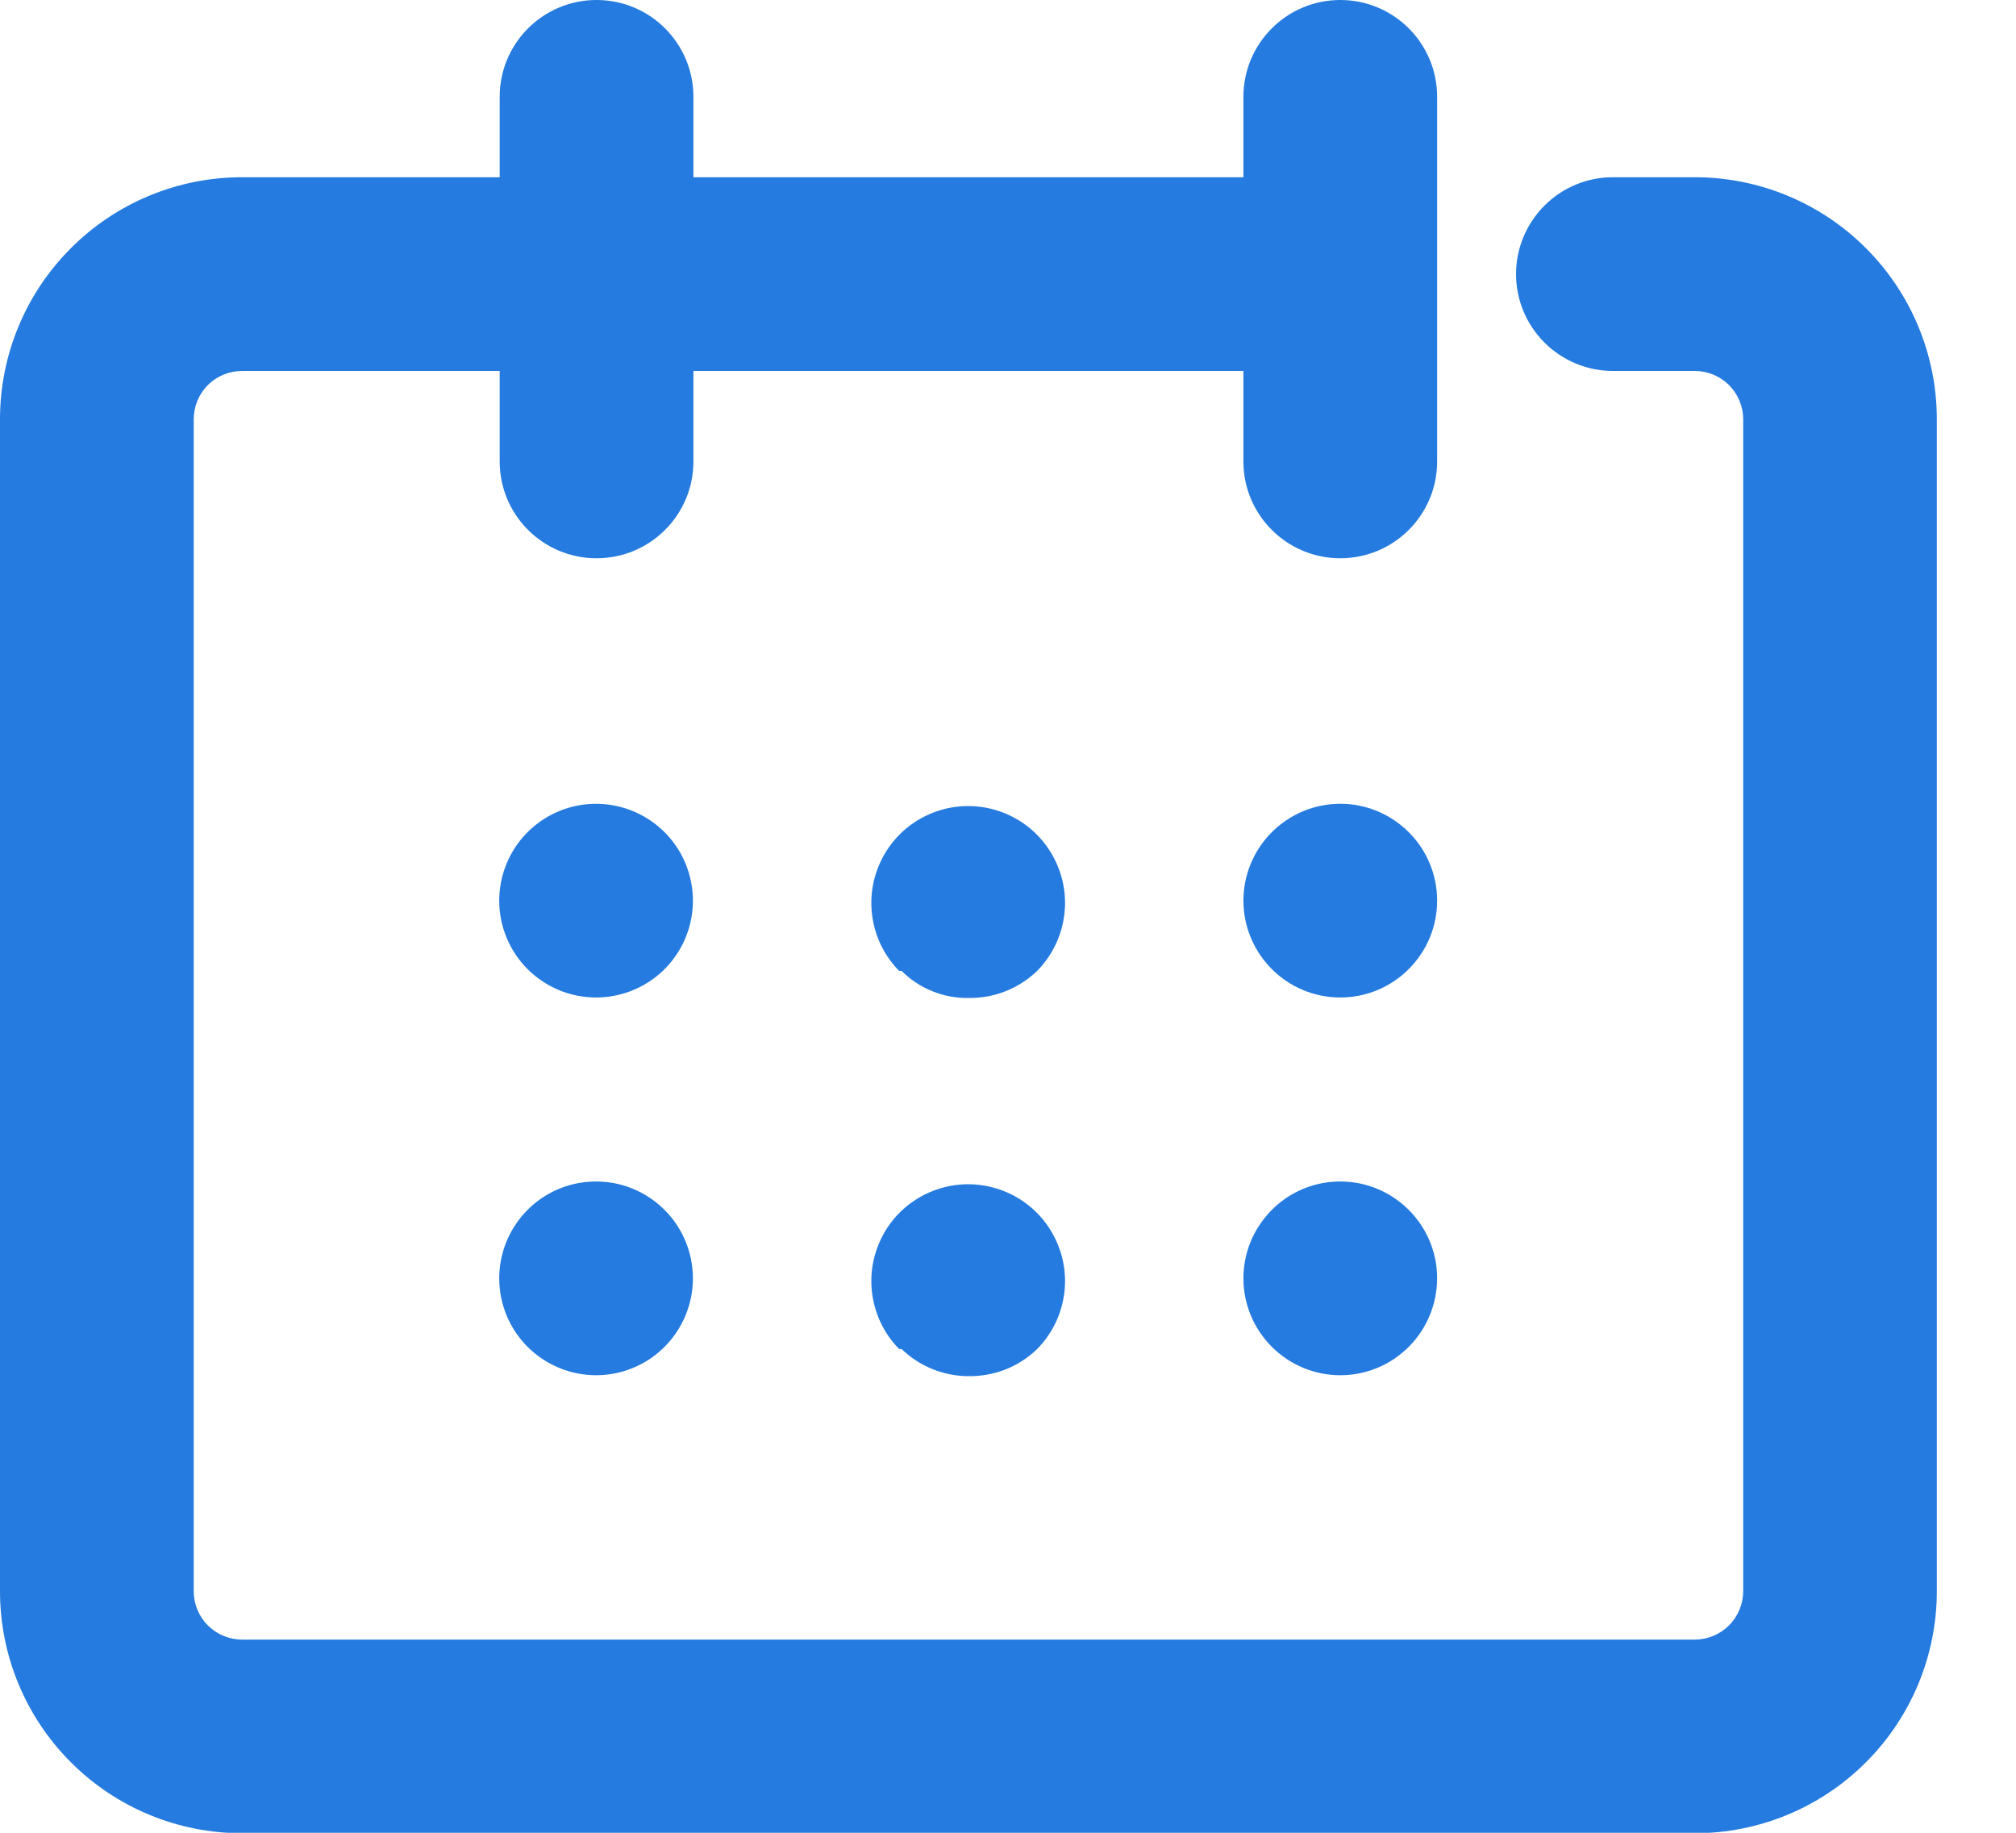 <svg width="22" height="20" viewBox="0 0 22 20" fill="none" xmlns="http://www.w3.org/2000/svg">
<g clip-path="url(#clip0_58_984)">
<path d="M18.494 20.005H2.642C1.941 20.005 1.269 19.727 0.774 19.231C0.278 18.736 0 18.064 0 17.363V4.576C0 3.875 0.278 3.203 0.774 2.708C1.269 2.212 1.941 1.934 2.642 1.934H14.267C14.547 1.934 14.816 2.045 15.014 2.244C15.212 2.442 15.324 2.71 15.324 2.991C15.324 3.271 15.212 3.54 15.014 3.738C14.816 3.936 14.547 4.048 14.267 4.048H2.642C2.502 4.048 2.367 4.103 2.268 4.202C2.169 4.301 2.114 4.436 2.114 4.576V17.363C2.114 17.503 2.169 17.638 2.268 17.737C2.367 17.836 2.502 17.892 2.642 17.892H18.494C18.634 17.892 18.769 17.836 18.868 17.737C18.967 17.638 19.023 17.503 19.023 17.363V4.576C19.023 4.436 18.967 4.301 18.868 4.202C18.769 4.103 18.634 4.048 18.494 4.048H17.601C17.321 4.048 17.052 3.936 16.854 3.738C16.656 3.54 16.544 3.271 16.544 2.991C16.544 2.71 16.656 2.442 16.854 2.244C17.052 2.045 17.321 1.934 17.601 1.934H18.494C19.195 1.934 19.867 2.212 20.362 2.708C20.858 3.203 21.136 3.875 21.136 4.576V17.363C21.136 18.064 20.858 18.736 20.362 19.231C19.867 19.727 19.195 20.005 18.494 20.005Z" fill="#257BDF"/>
<path d="M15.683 1.057C15.683 0.473 15.21 0 14.626 0C14.043 0 13.569 0.473 13.569 1.057V5.036C13.569 5.619 14.043 6.092 14.626 6.092C15.21 6.092 15.683 5.619 15.683 5.036V1.057Z" fill="#257BDF"/>
<path d="M7.567 1.057C7.567 0.473 7.094 0 6.51 0C5.926 0 5.453 0.473 5.453 1.057V5.036C5.453 5.619 5.926 6.092 6.51 6.092C7.094 6.092 7.567 5.619 7.567 5.036V1.057Z" fill="#257BDF"/>
<path d="M6.505 10.885C6.224 10.885 5.956 10.774 5.757 10.575C5.559 10.377 5.448 10.108 5.448 9.828C5.448 9.619 5.51 9.415 5.626 9.241C5.742 9.067 5.907 8.932 6.1 8.852C6.293 8.772 6.506 8.751 6.711 8.792C6.916 8.833 7.104 8.933 7.252 9.081C7.4 9.229 7.5 9.417 7.541 9.622C7.582 9.827 7.561 10.04 7.481 10.233C7.401 10.426 7.266 10.591 7.092 10.707C6.918 10.823 6.714 10.885 6.505 10.885Z" fill="#257BDF"/>
<path d="M6.505 15.007C6.224 15.007 5.956 14.895 5.757 14.697C5.559 14.499 5.448 14.23 5.448 13.95C5.448 13.741 5.51 13.536 5.626 13.363C5.742 13.189 5.907 13.053 6.1 12.973C6.293 12.893 6.506 12.873 6.711 12.913C6.916 12.954 7.104 13.055 7.252 13.203C7.4 13.35 7.5 13.539 7.541 13.744C7.582 13.949 7.561 14.161 7.481 14.354C7.401 14.547 7.266 14.712 7.092 14.829C6.918 14.945 6.714 15.007 6.505 15.007Z" fill="#257BDF"/>
<path d="M10.563 10.89C10.428 10.892 10.295 10.866 10.171 10.815C10.047 10.765 9.934 10.69 9.839 10.595H9.812C9.666 10.446 9.567 10.258 9.528 10.053C9.488 9.849 9.51 9.637 9.591 9.445C9.671 9.253 9.806 9.088 9.98 8.973C10.153 8.858 10.357 8.796 10.565 8.796C10.774 8.796 10.977 8.858 11.151 8.973C11.324 9.088 11.46 9.253 11.54 9.445C11.621 9.637 11.643 9.849 11.603 10.053C11.564 10.258 11.464 10.446 11.318 10.595C11.218 10.691 11.1 10.767 10.97 10.818C10.84 10.869 10.702 10.893 10.563 10.89Z" fill="#257BDF"/>
<path d="M10.563 15.017C10.293 15.015 10.033 14.909 9.839 14.721H9.812C9.666 14.573 9.567 14.384 9.528 14.18C9.488 13.975 9.51 13.764 9.591 13.572C9.671 13.379 9.806 13.215 9.98 13.1C10.153 12.985 10.357 12.923 10.565 12.923C10.774 12.923 10.977 12.985 11.151 13.1C11.324 13.215 11.46 13.379 11.54 13.572C11.621 13.764 11.643 13.975 11.603 14.18C11.564 14.384 11.464 14.573 11.318 14.721C11.218 14.818 11.1 14.894 10.97 14.945C10.84 14.995 10.702 15.02 10.563 15.017Z" fill="#257BDF"/>
<path d="M14.626 10.885C14.346 10.885 14.077 10.774 13.879 10.575C13.681 10.377 13.569 10.108 13.569 9.828C13.569 9.548 13.681 9.279 13.879 9.081C14.077 8.883 14.346 8.771 14.626 8.771C14.906 8.771 15.175 8.883 15.373 9.081C15.572 9.279 15.683 9.548 15.683 9.828C15.683 10.108 15.572 10.377 15.373 10.575C15.175 10.774 14.906 10.885 14.626 10.885Z" fill="#257BDF"/>
<path d="M14.626 15.007C14.346 15.007 14.077 14.895 13.879 14.697C13.681 14.499 13.569 14.23 13.569 13.95C13.569 13.741 13.631 13.536 13.748 13.363C13.864 13.189 14.029 13.053 14.222 12.973C14.415 12.893 14.627 12.873 14.832 12.913C15.037 12.954 15.226 13.055 15.373 13.203C15.521 13.35 15.622 13.539 15.663 13.744C15.703 13.949 15.682 14.161 15.602 14.354C15.523 14.547 15.387 14.712 15.213 14.829C15.04 14.945 14.835 15.007 14.626 15.007Z" fill="#257BDF"/>
</g>
<defs>
<clipPath id="clip0_58_984">
<rect width="21.136" height="20" fill="white"/>
</clipPath>
</defs>
</svg>
